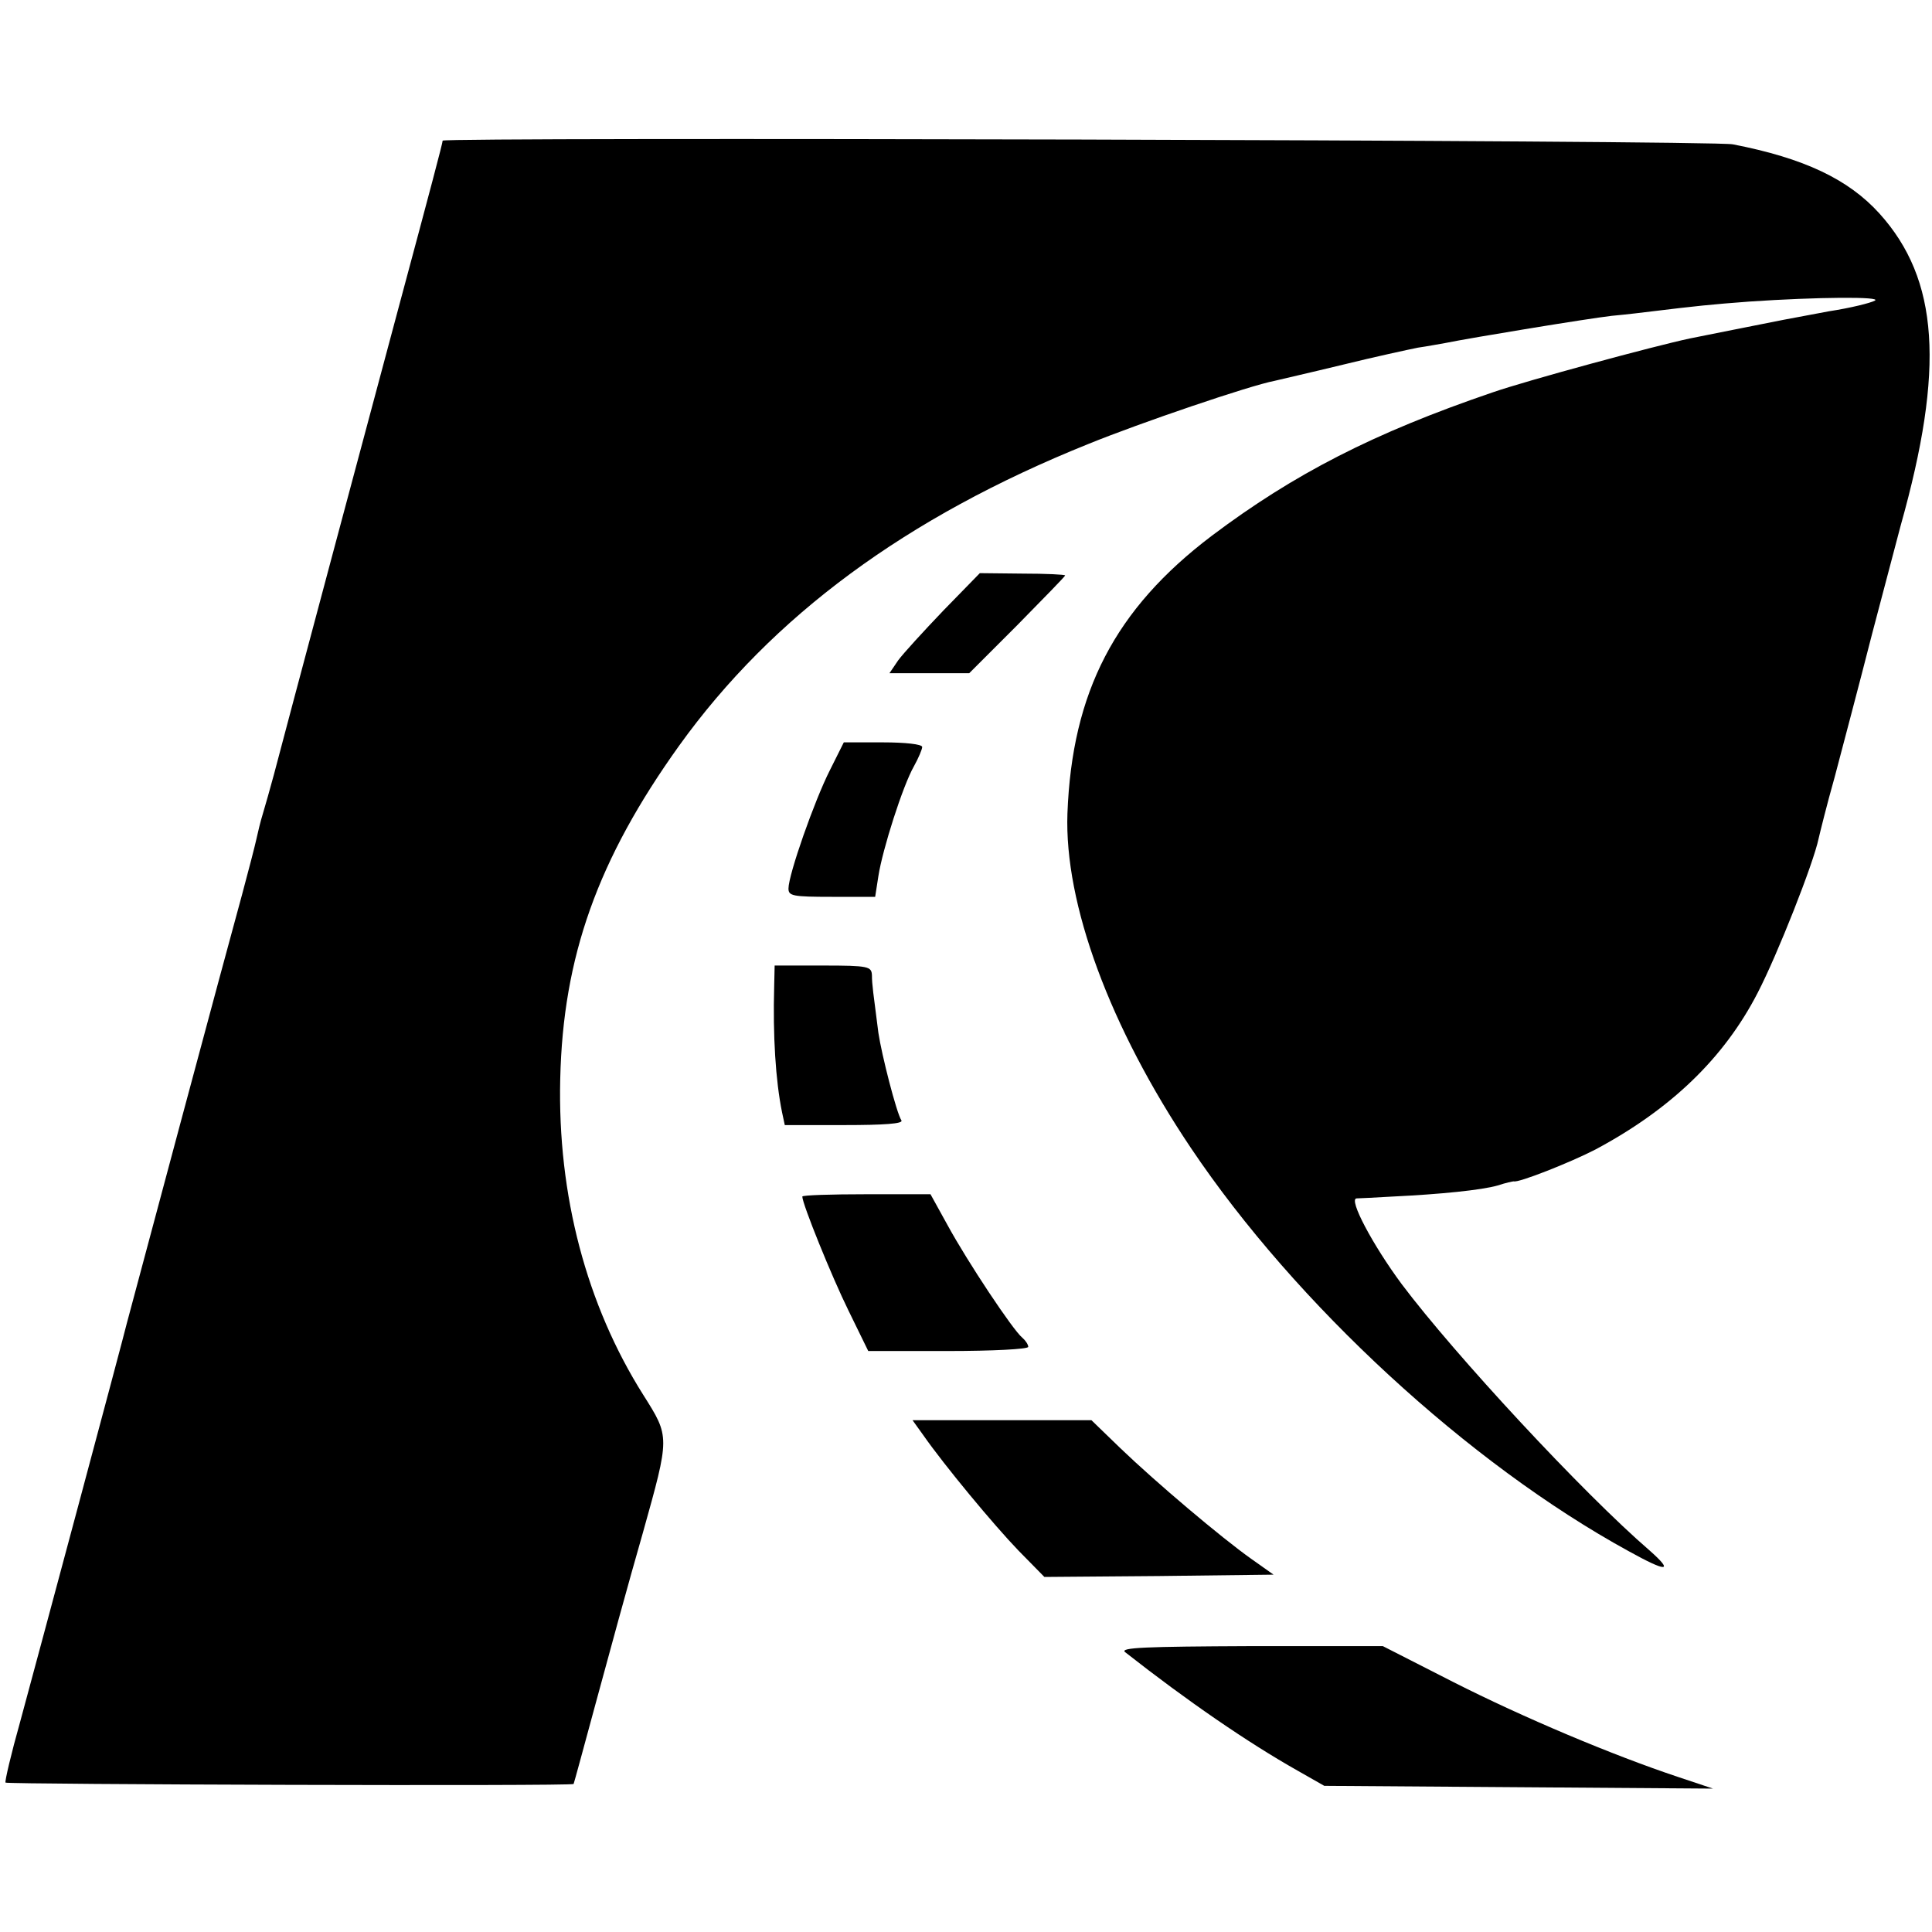 <?xml version="1.0" standalone="no"?>
<!DOCTYPE svg PUBLIC "-//W3C//DTD SVG 20010904//EN"
 "http://www.w3.org/TR/2001/REC-SVG-20010904/DTD/svg10.dtd">
<svg version="1.0" xmlns="http://www.w3.org/2000/svg"
 width="419pt" height="419pt" viewBox="0 0 419 419"
 preserveAspectRatio="xMidYMid meet">
<g transform="translate(0,419) scale(0.1,-0.1)"
fill="#000000" stroke="none">
<path d="M960 3885 c0 -5 -27 -107 -95 -360 -31 -115 -258 -964 -271 -1015 -8
-30 -19 -68 -24 -85 -5 -16 -11 -41 -14 -55 -3 -14 -17 -68 -31 -120 -27 -97
-243 -903 -250 -930 -7 -30 -197 -738 -231 -863 -20 -71 -34 -131 -32 -133 5
-4 1228 -8 1232 -3 1 2 23 83 49 179 26 96 71 261 101 365 59 211 59 208 1
300 -123 195 -186 433 -180 685 6 265 81 476 258 723 202 281 492 495 887 654
113 46 351 127 404 137 12 3 78 18 148 35 69 17 143 33 163 37 21 3 47 8 59
10 59 12 309 53 361 59 33 3 74 8 90 10 90 11 128 15 209 21 147 10 289 11
272 2 -9 -5 -53 -16 -99 -23 -92 -17 -102 -19 -207 -40 -41 -8 -84 -17 -95
-19 -76 -16 -353 -91 -428 -117 -258 -88 -431 -177 -609 -311 -210 -159 -303
-339 -313 -602 -7 -196 92 -464 268 -726 227 -338 602 -684 949 -874 83 -46
99 -46 46 1 -145 125 -423 425 -538 578 -63 85 -116 185 -98 186 7 0 42 2 78
4 104 5 193 14 228 24 18 6 33 9 35 9 9 -4 123 41 177 69 163 87 279 198 352
340 43 83 121 281 132 334 3 13 18 74 35 134 16 61 53 200 81 310 29 110 57
216 62 235 96 341 83 534 -46 677 -67 74 -163 120 -318 150 -41 9 -2798 16
-2798 8z"/>
<path d="M2046 2866 c-43 -45 -87 -93 -98 -108 l-19 -28 86 0 87 0 104 104
c57 58 104 106 104 108 0 2 -42 4 -92 4 l-93 1 -79 -81z"/>
<path d="M1800 2520 c-34 -67 -90 -227 -90 -257 0 -16 9 -18 94 -18 l94 0 7
45 c9 58 53 196 77 238 10 18 18 37 18 42 0 6 -37 10 -85 10 l-85 0 -30 -60z"/>
<path d="M1679 2051 c-3 -107 3 -204 17 -273 l6 -28 129 0 c86 0 128 3 124 10
-11 17 -43 143 -50 190 -11 86 -14 105 -14 125 -1 19 -7 21 -106 21 l-105 0
-1 -45z"/>
<path d="M1740 1595 c0 -16 64 -174 100 -247 l43 -88 174 0 c95 0 173 4 173 9
0 5 -6 14 -13 20 -20 16 -119 165 -162 244 l-37 67 -139 0 c-76 0 -139 -2
-139 -5z"/>
<path d="M2002 1078 c46 -66 153 -195 207 -251 l56 -57 249 2 248 3 -48 34
c-65 46 -207 166 -285 241 l-62 60 -194 0 -194 0 23 -32z"/>
<path d="M2440 607 c135 -106 266 -196 374 -257 l58 -33 422 -3 421 -3 -75 25
c-144 48 -336 129 -488 206 l-153 78 -287 0 c-227 -1 -284 -3 -272 -13z"/>
</g>
</svg>
